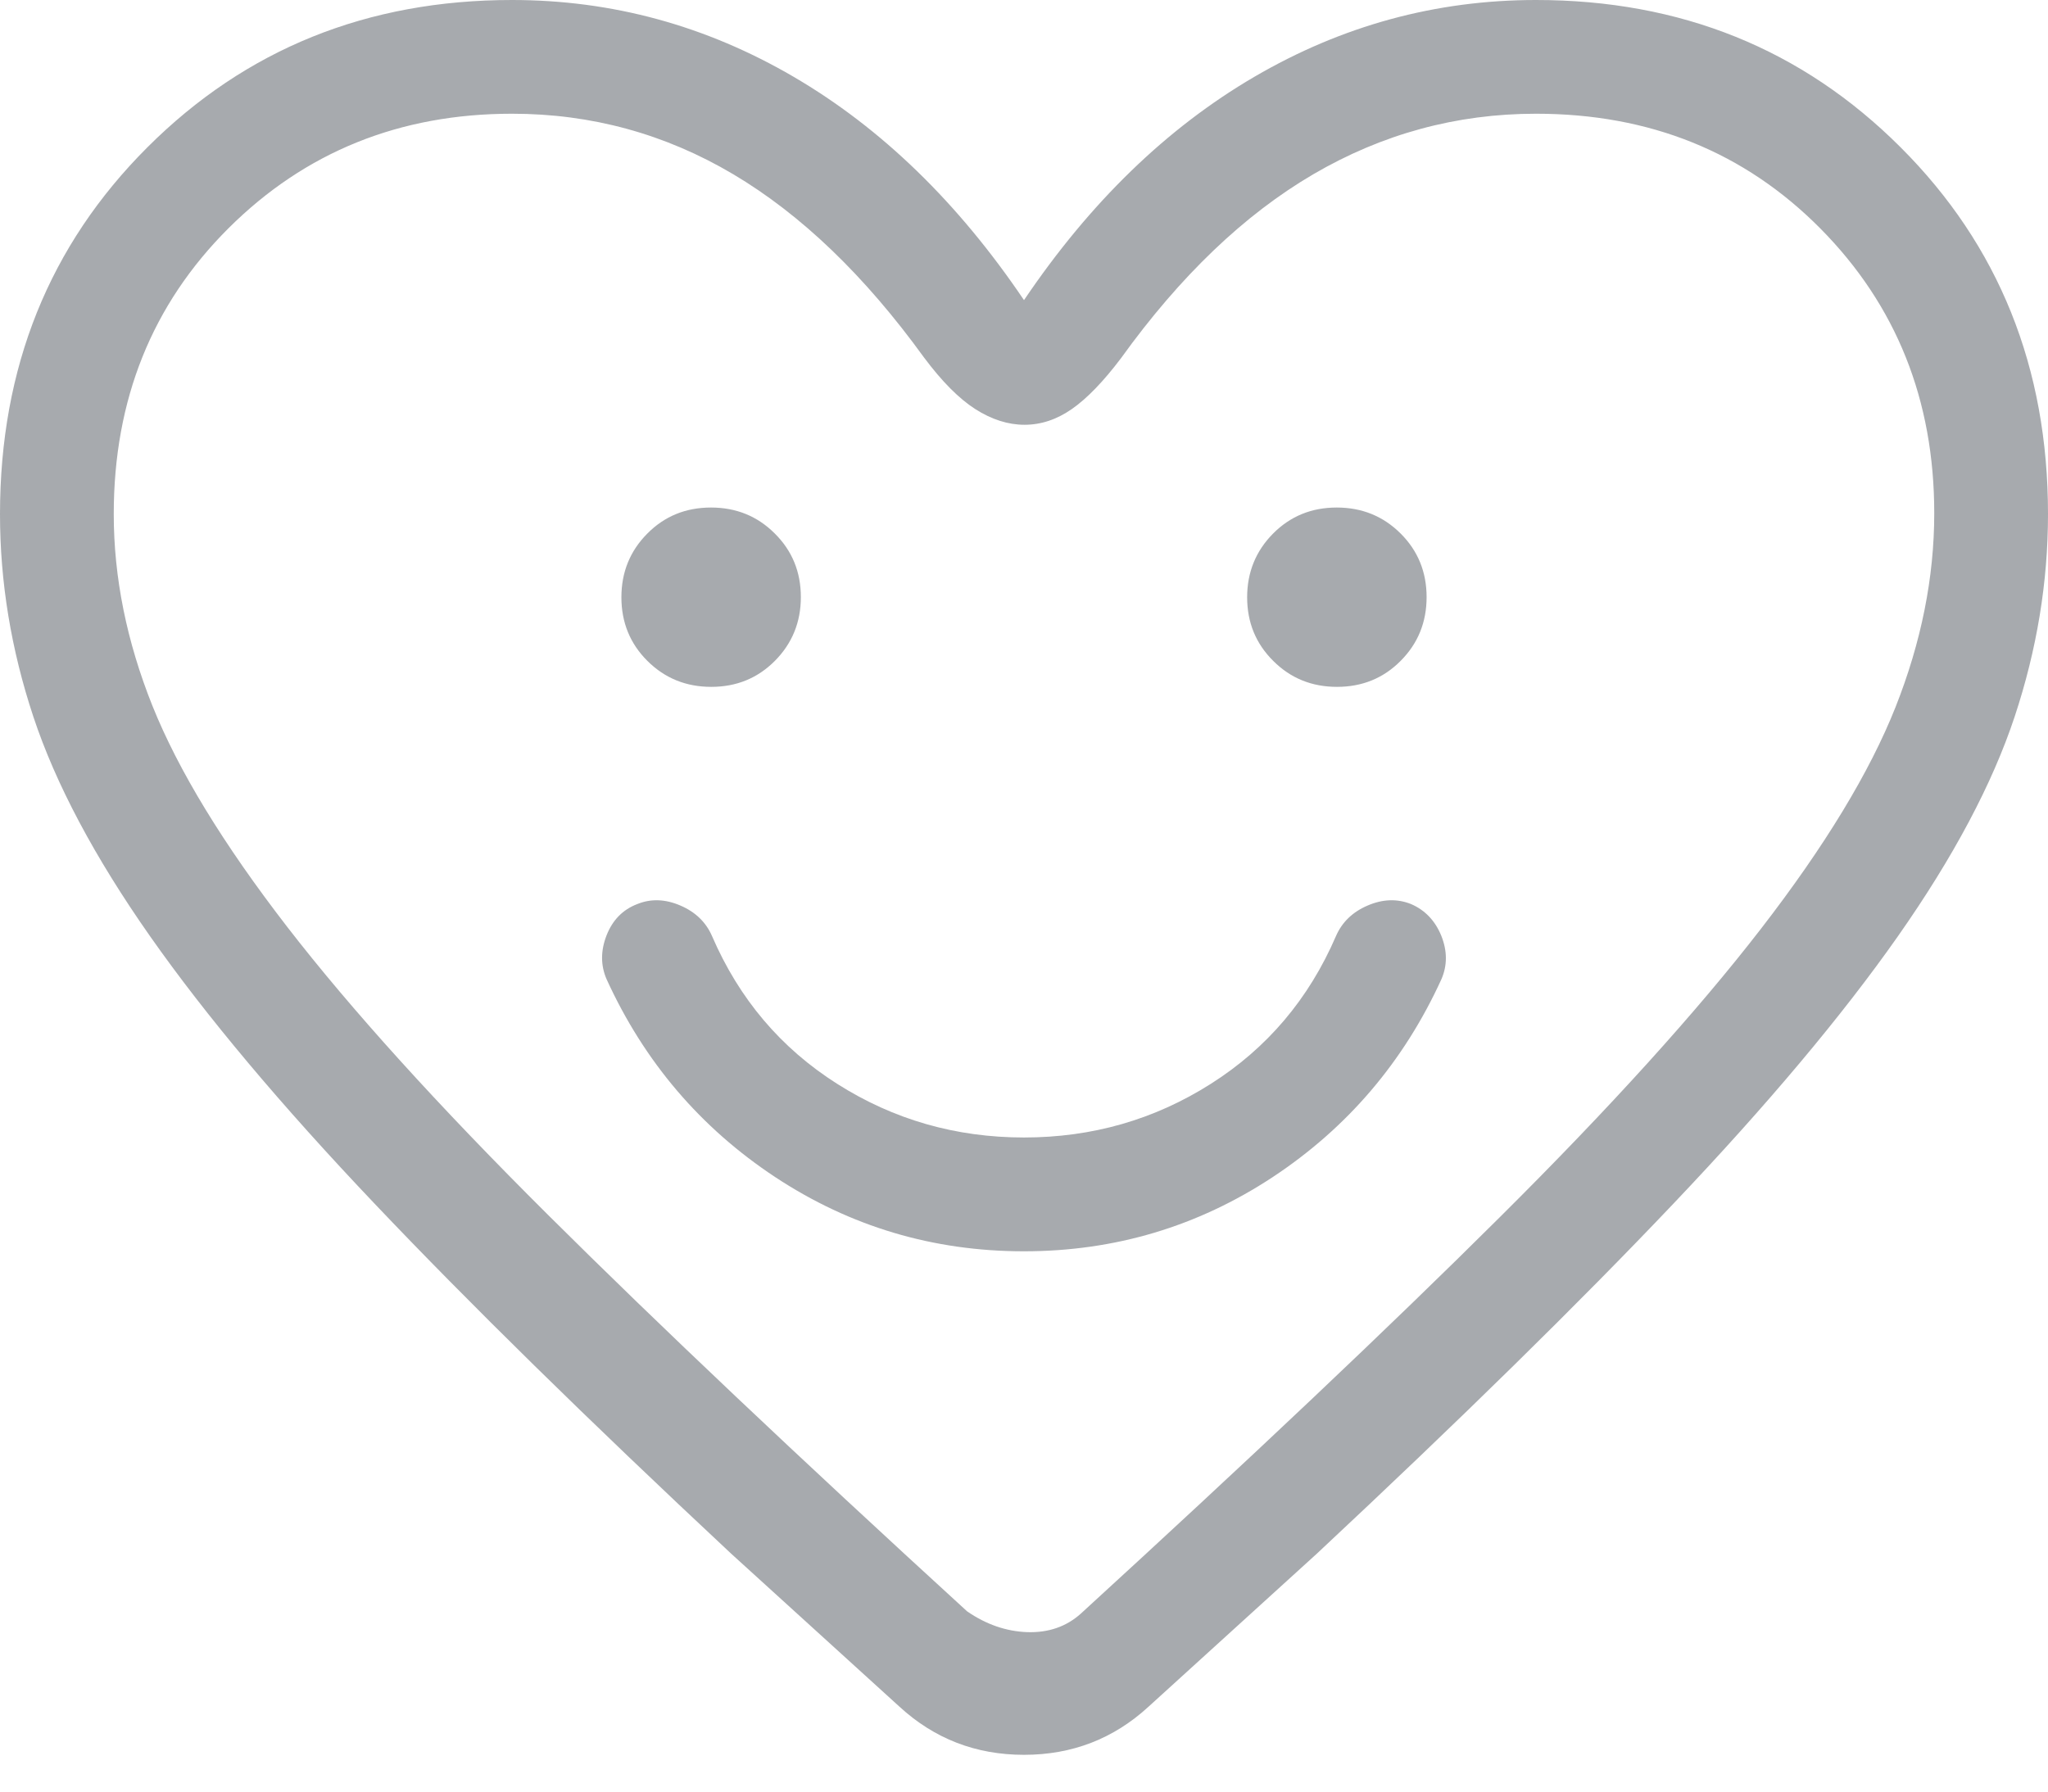 <svg width="24" height="21" viewBox="0 0 24 21" fill="none" xmlns="http://www.w3.org/2000/svg">
<path d="M11.999 14.667C13.063 14.667 14.034 14.377 14.912 13.799C15.789 13.22 16.45 12.446 16.892 11.477C16.962 11.315 16.961 11.145 16.89 10.968C16.818 10.792 16.7 10.668 16.536 10.597C16.374 10.532 16.204 10.538 16.027 10.614C15.85 10.69 15.727 10.809 15.656 10.972C15.338 11.709 14.849 12.286 14.188 12.705C13.528 13.124 12.798 13.333 12 13.333C11.202 13.333 10.472 13.124 9.812 12.705C9.151 12.286 8.662 11.709 8.344 10.972C8.273 10.809 8.15 10.69 7.973 10.614C7.796 10.538 7.628 10.532 7.468 10.597C7.298 10.662 7.178 10.785 7.108 10.964C7.038 11.144 7.038 11.315 7.108 11.477C7.55 12.446 8.21 13.22 9.087 13.799C9.964 14.377 10.935 14.667 11.999 14.667ZM8.335 8.051C8.63 8.051 8.878 7.95 9.081 7.746C9.283 7.542 9.385 7.293 9.385 6.999C9.385 6.704 9.283 6.455 9.079 6.253C8.876 6.05 8.627 5.949 8.332 5.949C8.037 5.949 7.788 6.05 7.586 6.254C7.383 6.458 7.282 6.707 7.282 7.001C7.282 7.296 7.384 7.545 7.587 7.747C7.791 7.95 8.04 8.051 8.335 8.051ZM15.668 8.051C15.963 8.051 16.212 7.95 16.414 7.746C16.617 7.542 16.718 7.293 16.718 6.999C16.718 6.704 16.616 6.455 16.413 6.253C16.209 6.05 15.96 5.949 15.665 5.949C15.37 5.949 15.122 6.05 14.919 6.254C14.717 6.458 14.615 6.707 14.615 7.001C14.615 7.296 14.717 7.545 14.921 7.747C15.124 7.95 15.373 8.051 15.668 8.051ZM12 3.518C12.773 2.373 13.673 1.5 14.7 0.9C15.727 0.3 16.827 0 18 0C19.696 0 21.12 0.575 22.272 1.726C23.424 2.876 24 4.309 24 6.026C24 6.822 23.87 7.614 23.609 8.401C23.348 9.188 22.892 10.047 22.24 10.976C21.588 11.905 20.711 12.95 19.609 14.11C18.507 15.271 17.115 16.638 15.433 18.21L13.459 20.005C13.05 20.381 12.564 20.569 12 20.569C11.436 20.569 10.95 20.381 10.541 20.005L8.567 18.21C6.885 16.638 5.493 15.271 4.391 14.11C3.289 12.95 2.412 11.905 1.76 10.976C1.108 10.047 0.652 9.188 0.391 8.401C0.13 7.614 0 6.822 0 6.026C0 4.309 0.576 2.876 1.728 1.726C2.88 0.575 4.304 0 6 0C7.173 0 8.273 0.3 9.3 0.9C10.327 1.5 11.227 2.373 12 3.518ZM22.667 6.016C22.667 4.689 22.222 3.577 21.333 2.679C20.444 1.782 19.333 1.333 18 1.333C17.068 1.333 16.199 1.57 15.391 2.042C14.583 2.515 13.832 3.233 13.138 4.197C12.93 4.473 12.737 4.672 12.56 4.795C12.383 4.918 12.199 4.979 12.006 4.979C11.814 4.979 11.622 4.918 11.429 4.795C11.237 4.672 11.037 4.47 10.828 4.19C10.134 3.231 9.389 2.515 8.592 2.042C7.796 1.57 6.932 1.333 6 1.333C4.684 1.333 3.577 1.78 2.679 2.674C1.782 3.568 1.333 4.685 1.333 6.026C1.333 6.77 1.485 7.52 1.787 8.275C2.09 9.03 2.615 9.892 3.364 10.862C4.113 11.831 5.133 12.958 6.426 14.244C7.718 15.529 9.354 17.077 11.333 18.887C11.556 19.041 11.791 19.122 12.038 19.131C12.286 19.139 12.496 19.067 12.667 18.913C14.646 17.102 16.282 15.555 17.574 14.269C18.867 12.984 19.887 11.856 20.636 10.887C21.385 9.918 21.91 9.052 22.213 8.289C22.515 7.526 22.667 6.768 22.667 6.016Z" fill="#A7AAAE"/>
</svg>
